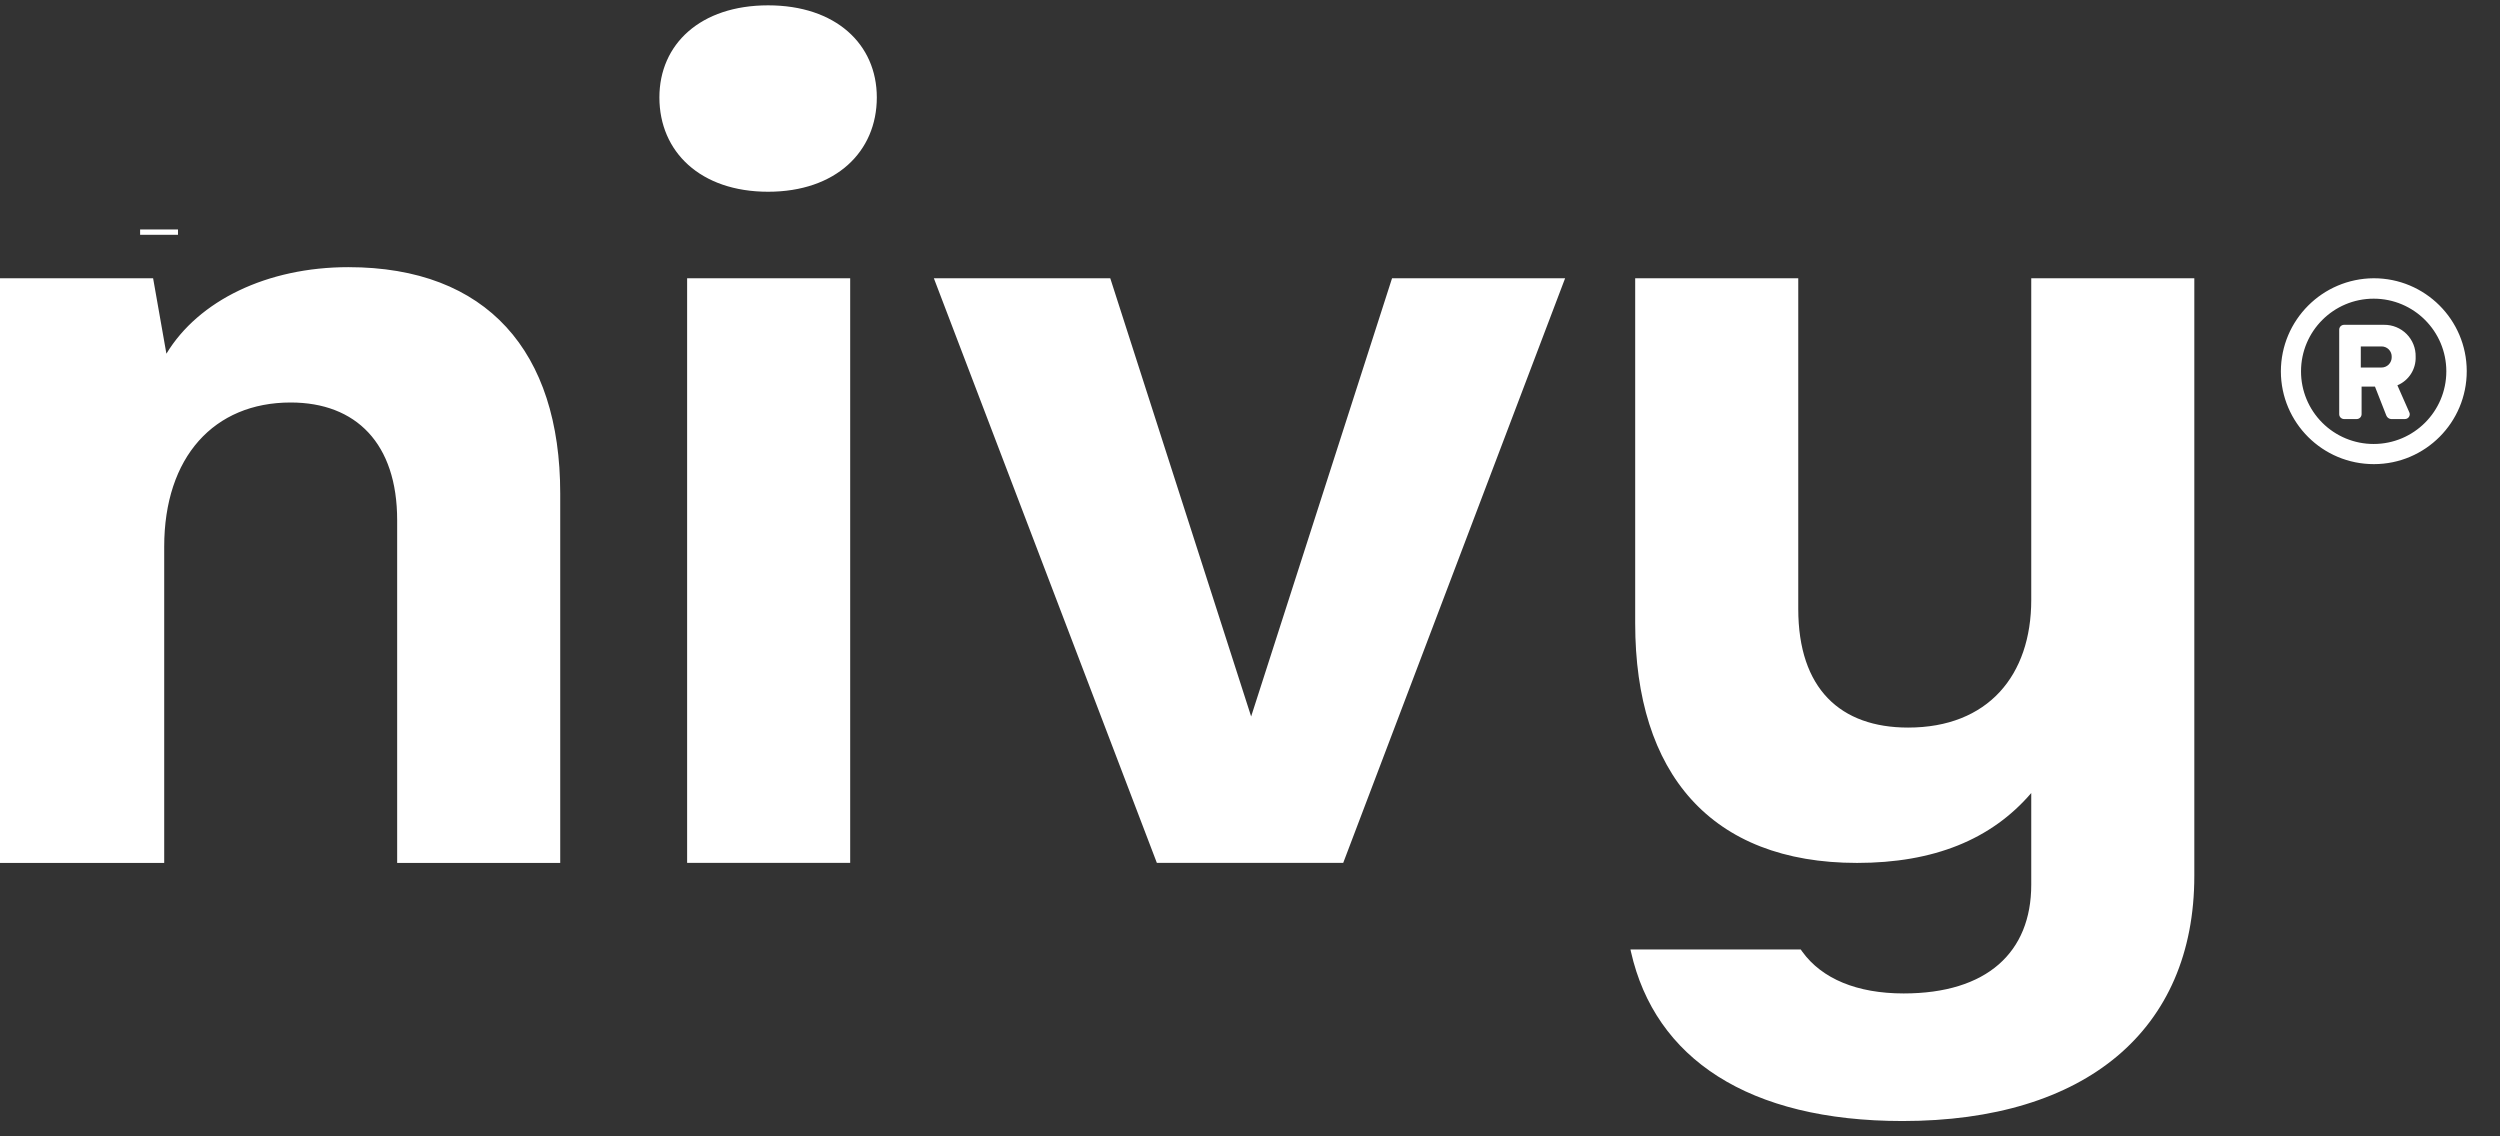 <svg width="66" height="30" viewBox="0 0 66 30" fill="none" xmlns="http://www.w3.org/2000/svg">
<rect x="0" y="0" width="66" height="30" fill="#333333" stroke="none"/>
<path fill-rule="evenodd" clip-rule="evenodd" d="M23.148 2.572C23.148 1.166 22.064 0.141 20.278 0.141C18.491 0.141 17.408 1.166 17.408 2.572C17.408 4.007 18.491 5.062 20.278 5.062C22.064 5.062 23.148 4.007 23.148 2.572ZM22.445 22.78V7.346H18.14V22.78H22.445ZM4.042 7.346L4.393 9.338C5.243 7.932 7.058 7.053 9.196 7.053C12.857 7.053 14.79 9.279 14.79 13.028V22.781H10.485V13.731C10.485 11.71 9.401 10.626 7.673 10.626C5.653 10.626 4.335 12.061 4.335 14.434V22.781H0V7.346H4.042ZM30.541 22.78H35.461L41.319 7.346H36.75L33.03 18.915L29.311 7.346H24.654L30.541 22.78ZM47.539 25.065C47.553 25.086 47.567 25.106 47.582 25.126C48.099 25.84 49.027 26.227 50.257 26.227C52.453 26.227 53.625 25.144 53.625 23.357V20.936C52.571 22.166 51.047 22.781 49.027 22.781C45.161 22.781 43.169 20.409 43.169 16.455V7.346H47.474V16.074C47.474 18.183 48.587 19.208 50.374 19.208C52.483 19.208 53.625 17.831 53.625 15.839V7.346H57.93V23.123C57.93 27.194 55.06 29.595 50.227 29.595C46.16 29.595 43.694 27.947 43.057 25.126L43.051 25.098L43.044 25.065L47.539 25.065ZM62.665 7.346C64.02 7.344 65.12 8.441 65.122 9.796C65.124 11.151 64.027 12.252 62.672 12.253C61.316 12.255 60.216 11.158 60.215 9.803C60.218 8.45 61.312 7.354 62.665 7.346ZM62.665 11.721C63.724 11.721 64.583 10.862 64.583 9.803C64.583 8.744 63.724 7.885 62.665 7.885C61.606 7.885 60.747 8.744 60.747 9.803C60.746 10.312 60.948 10.8 61.308 11.16C61.668 11.52 62.156 11.722 62.665 11.721ZM63.773 9.418C63.785 9.745 63.593 10.046 63.291 10.172L63.603 10.879C63.624 10.919 63.622 10.966 63.598 11.004C63.574 11.042 63.532 11.064 63.488 11.063H63.121C63.065 11.057 63.018 11.02 62.998 10.968L62.699 10.206H62.346V10.934C62.346 10.968 62.332 11.001 62.308 11.025C62.284 11.049 62.251 11.063 62.217 11.063H61.884C61.849 11.063 61.817 11.049 61.792 11.025C61.768 11.001 61.755 10.968 61.755 10.934V8.704C61.755 8.67 61.768 8.637 61.792 8.613C61.817 8.589 61.849 8.575 61.884 8.575H62.937C63.161 8.572 63.377 8.66 63.535 8.819C63.692 8.978 63.779 9.194 63.773 9.418ZM62.325 9.703H62.862C62.937 9.705 63.009 9.677 63.062 9.624C63.114 9.571 63.143 9.499 63.141 9.425C63.144 9.35 63.116 9.277 63.063 9.224C63.01 9.171 62.937 9.143 62.862 9.146H62.325V9.703ZM3.699 6.057V6.199H4.699V6.057H3.699Z" fill="white"/>
</svg>
